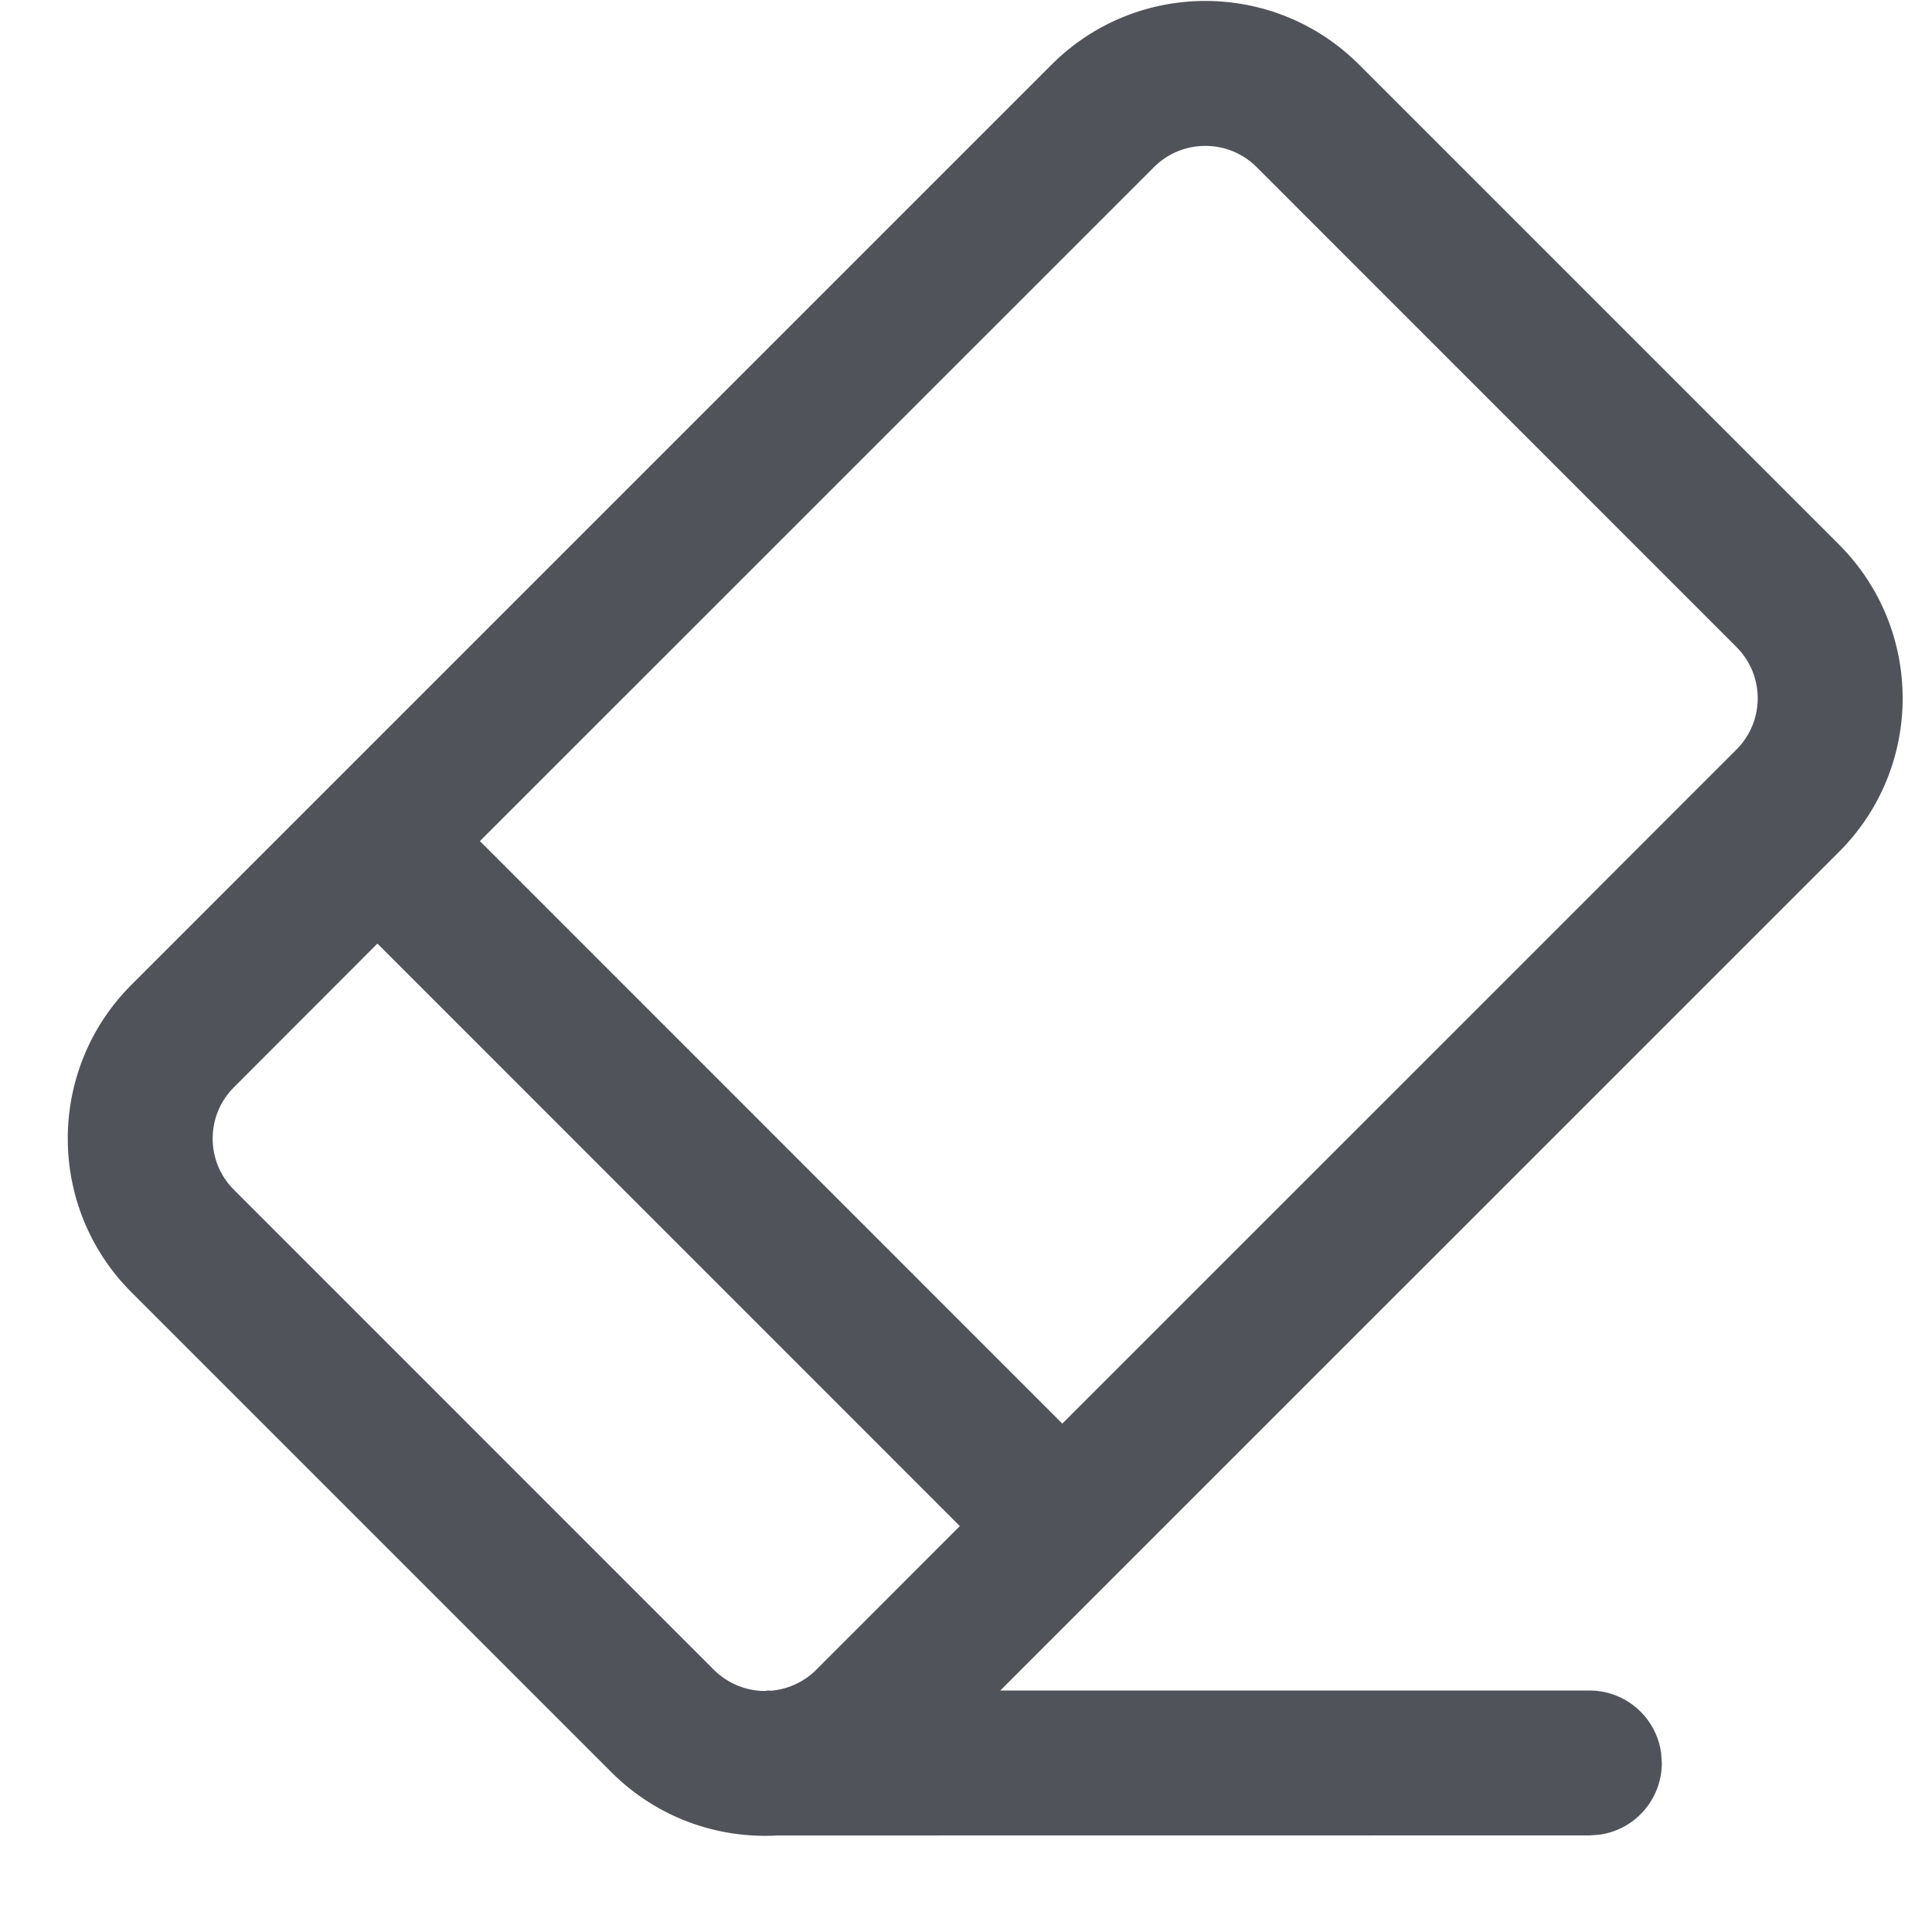 <svg width="20" height="20" viewBox="0 0 20 20" fill="none" xmlns="http://www.w3.org/2000/svg">
<path d="M14.069 0.669L19.037 5.637C19.916 6.516 19.916 7.941 19.037 8.819L10.355 17.5L16.453 17.5C16.833 17.5 17.147 17.782 17.196 18.148L17.203 18.25C17.203 18.63 16.921 18.944 16.555 18.993L16.453 19L8.043 19.001C7.427 19.035 6.799 18.816 6.329 18.346L1.36 13.377C0.482 12.498 0.482 11.074 1.36 10.195L10.886 0.669C11.765 -0.21 13.19 -0.21 14.069 0.669ZM3.907 9.768L2.421 11.256C2.128 11.549 2.128 12.024 2.421 12.316L7.389 17.285C7.536 17.431 7.728 17.505 7.92 17.505L7.949 17.5L7.987 17.502C8.156 17.486 8.321 17.414 8.45 17.285L9.936 15.798L3.907 9.768ZM11.947 1.729L4.968 8.707L10.997 14.737L17.976 7.759C18.269 7.466 18.269 6.991 17.976 6.698L13.008 1.729C12.715 1.437 12.24 1.437 11.947 1.729Z" fill="#50535A"/>
</svg>
